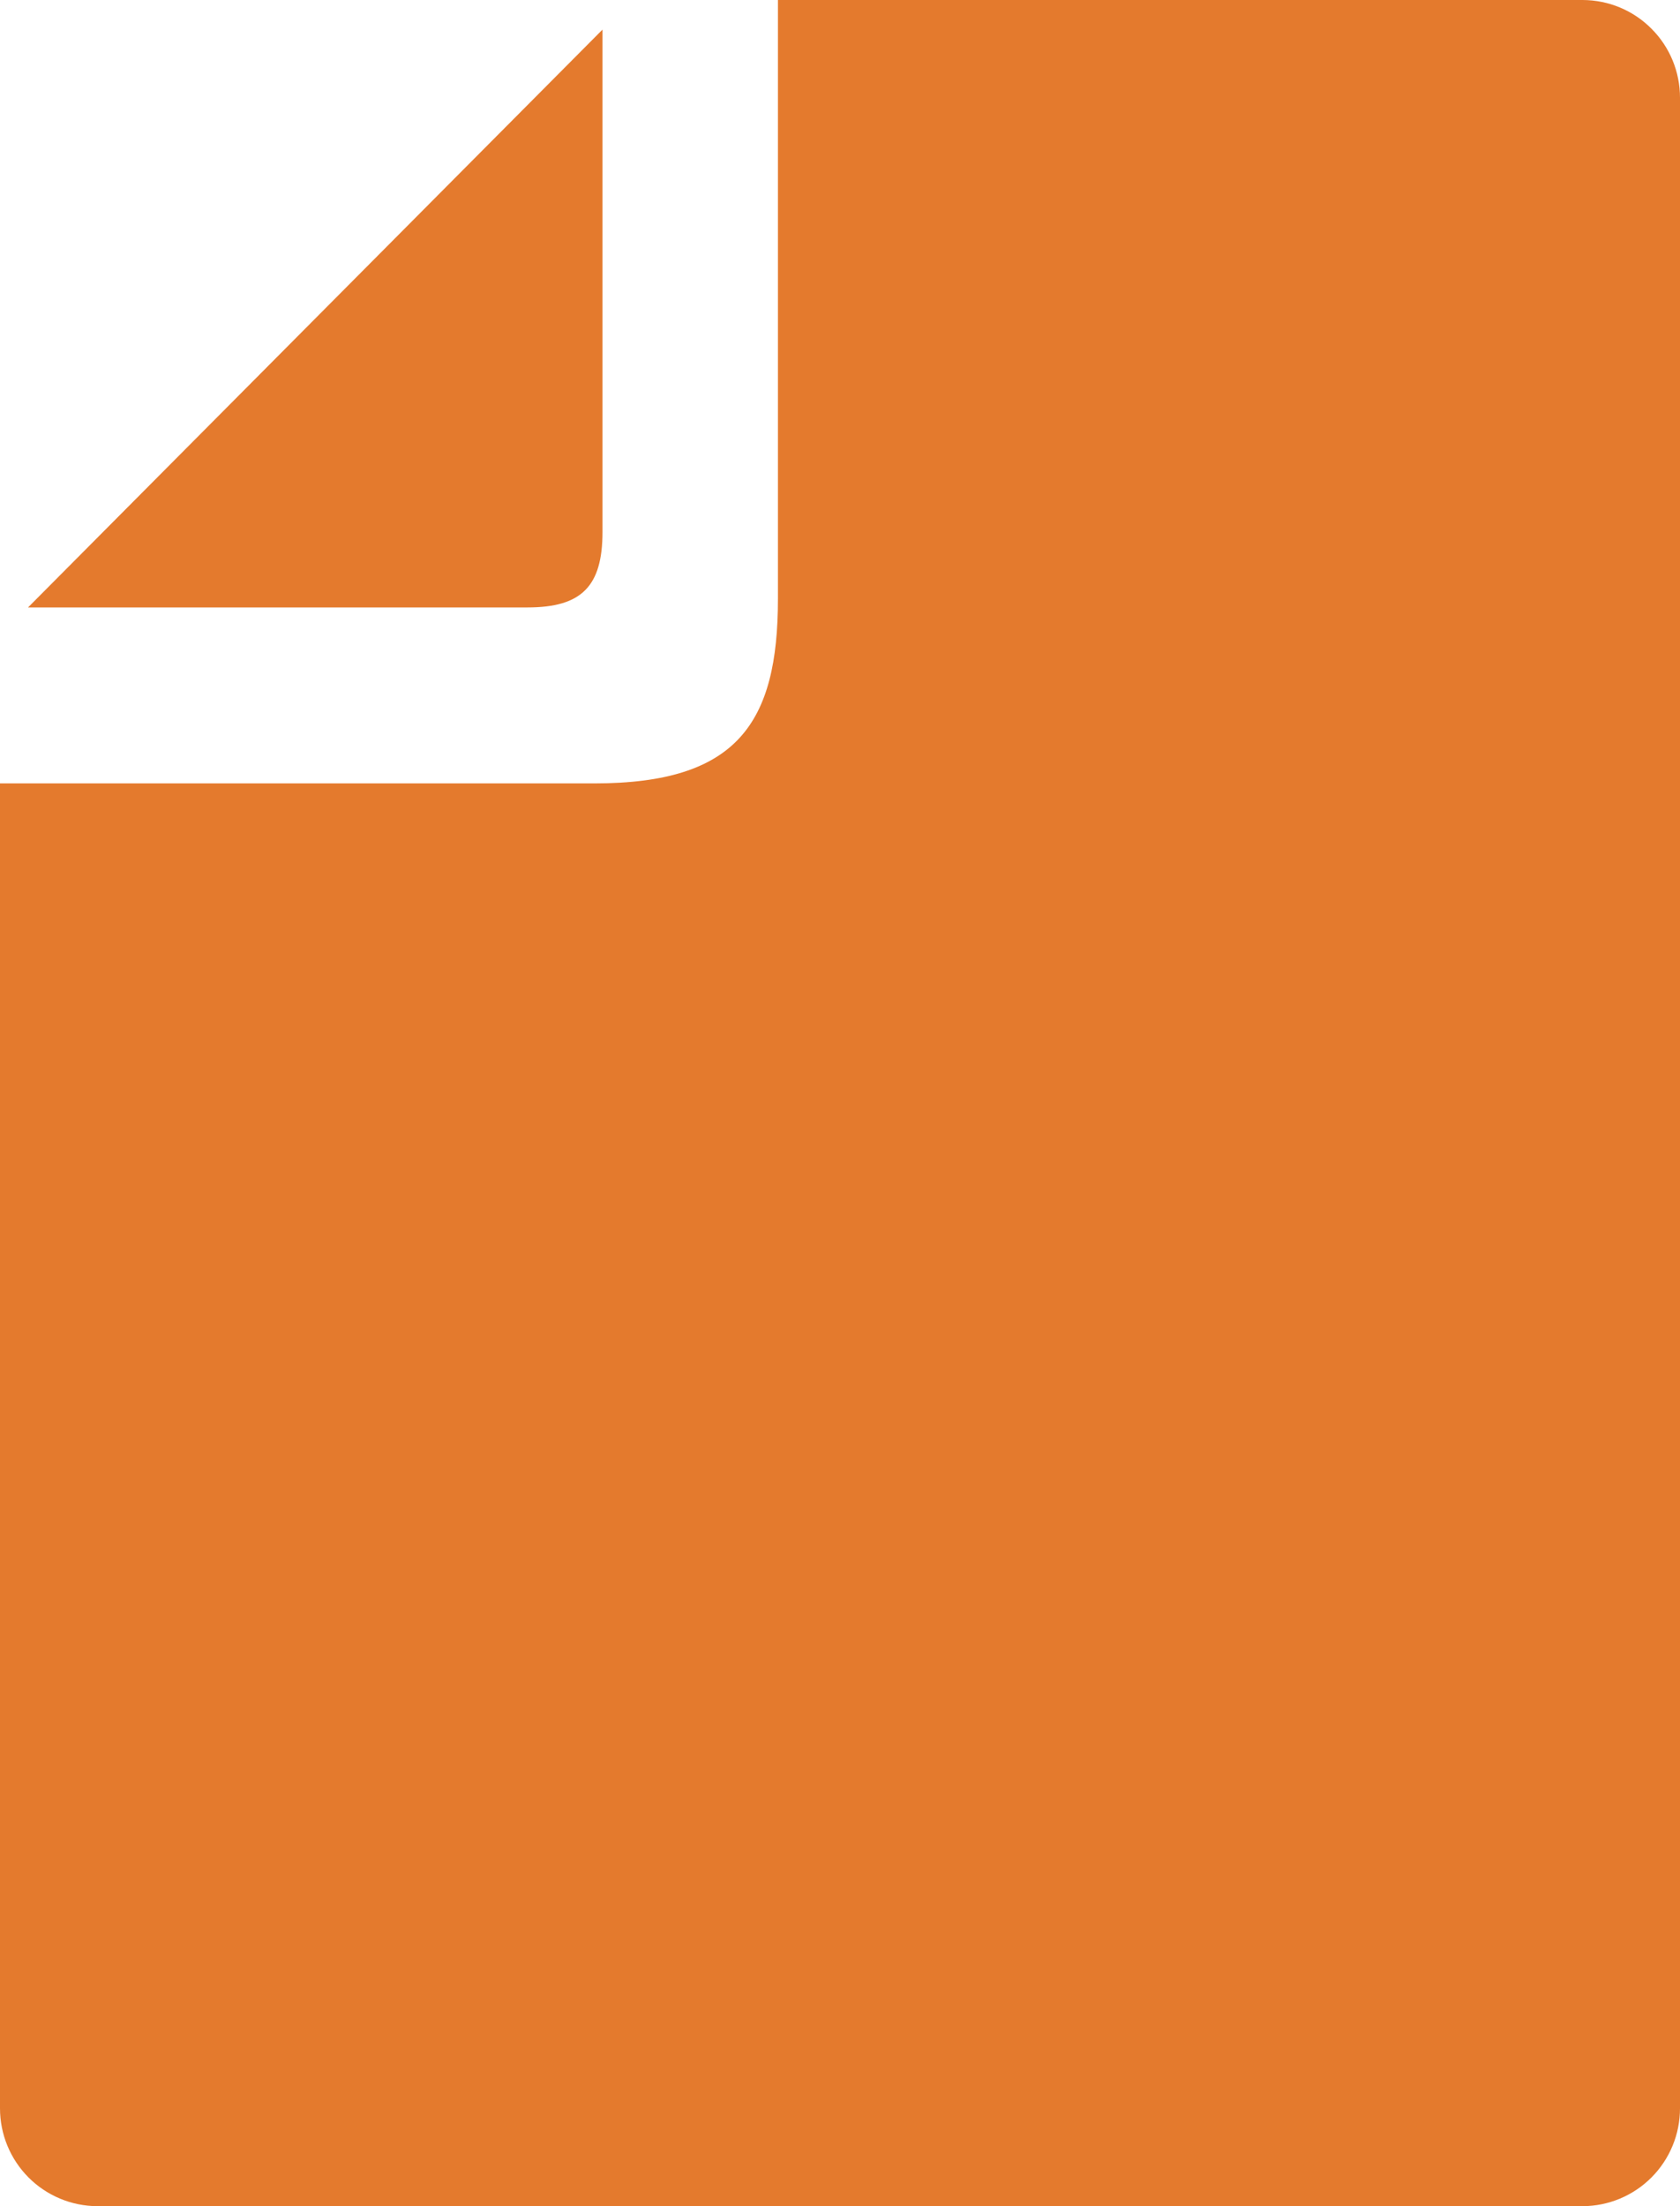 <svg width="16" height="21" viewBox="0 0 16 21" fill="none" xmlns="http://www.w3.org/2000/svg">
<path d="M5.738 5.064V0.282L0.267 5.782H5.024C5.538 5.782 5.738 5.582 5.738 5.064Z" fill="#E47A2D"/>
<path d="M15.074 0H7.409V5.7C7.409 6.883 7.021 7.457 5.662 7.457H5.47702e-07V20.069C-0 20.315 0.097 20.551 0.271 20.726C0.444 20.9 0.68 20.999 0.926 21H15.074C15.32 20.999 15.556 20.9 15.729 20.726C15.903 20.551 16 20.315 16 20.069V0.93C16 0.684 15.903 0.448 15.729 0.274C15.556 0.099 15.32 0.001 15.074 0Z" fill="#E47A2D"/>
</svg>

